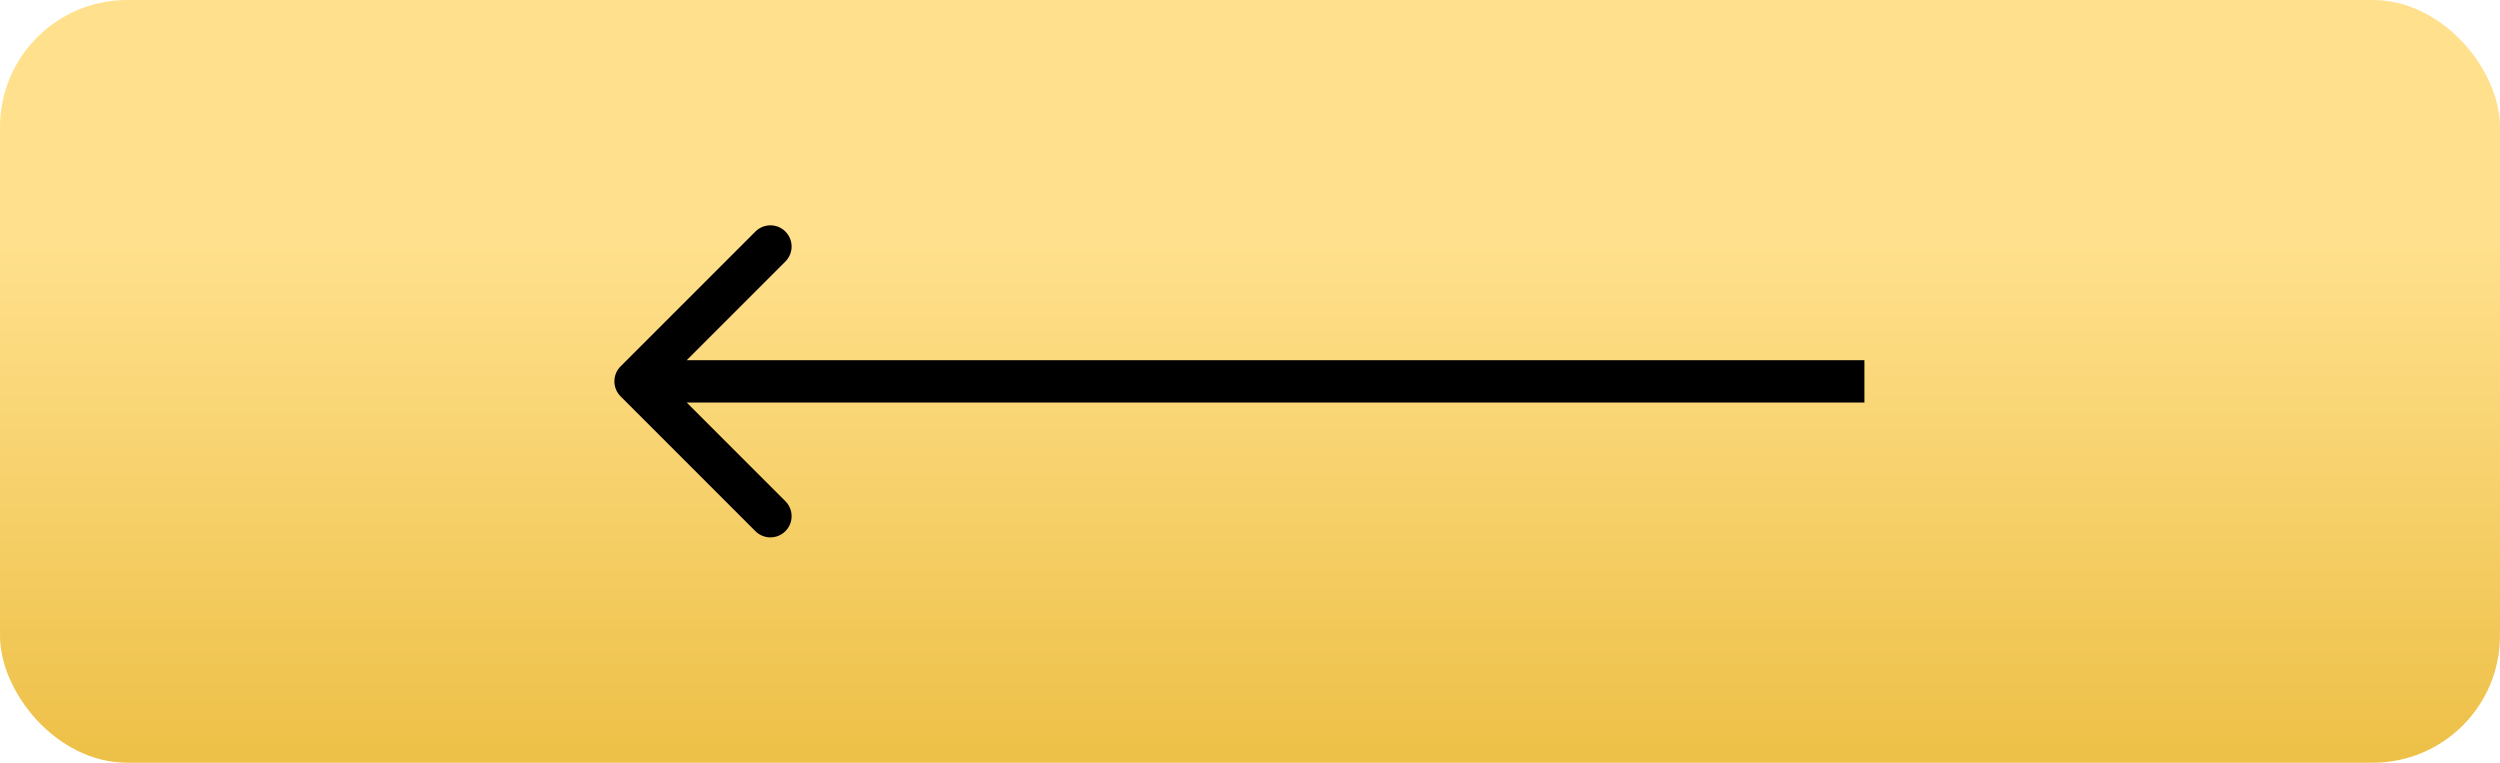 <?xml version="1.0" encoding="UTF-8"?> <svg xmlns="http://www.w3.org/2000/svg" width="59" height="18" viewBox="0 0 59 18" fill="none"><rect width="59" height="18" rx="3" fill="url(#paint0_linear_322_45)"></rect><path d="M14.646 9.354C14.451 9.158 14.451 8.842 14.646 8.646L17.828 5.464C18.024 5.269 18.34 5.269 18.535 5.464C18.731 5.66 18.731 5.976 18.535 6.172L15.707 9L18.535 11.828C18.731 12.024 18.731 12.34 18.535 12.536C18.34 12.731 18.024 12.731 17.828 12.536L14.646 9.354ZM44 9.5L15 9.5V8.5L44 8.5V9.5Z" fill="black"></path><defs><linearGradient id="paint0_linear_322_45" x1="21.984" y1="-2.186" x2="21.984" y2="25.329" gradientUnits="userSpaceOnUse"><stop offset="0.29" stop-color="#FFE08C"></stop><stop offset="0.728" stop-color="#EDC047"></stop></linearGradient></defs></svg> 